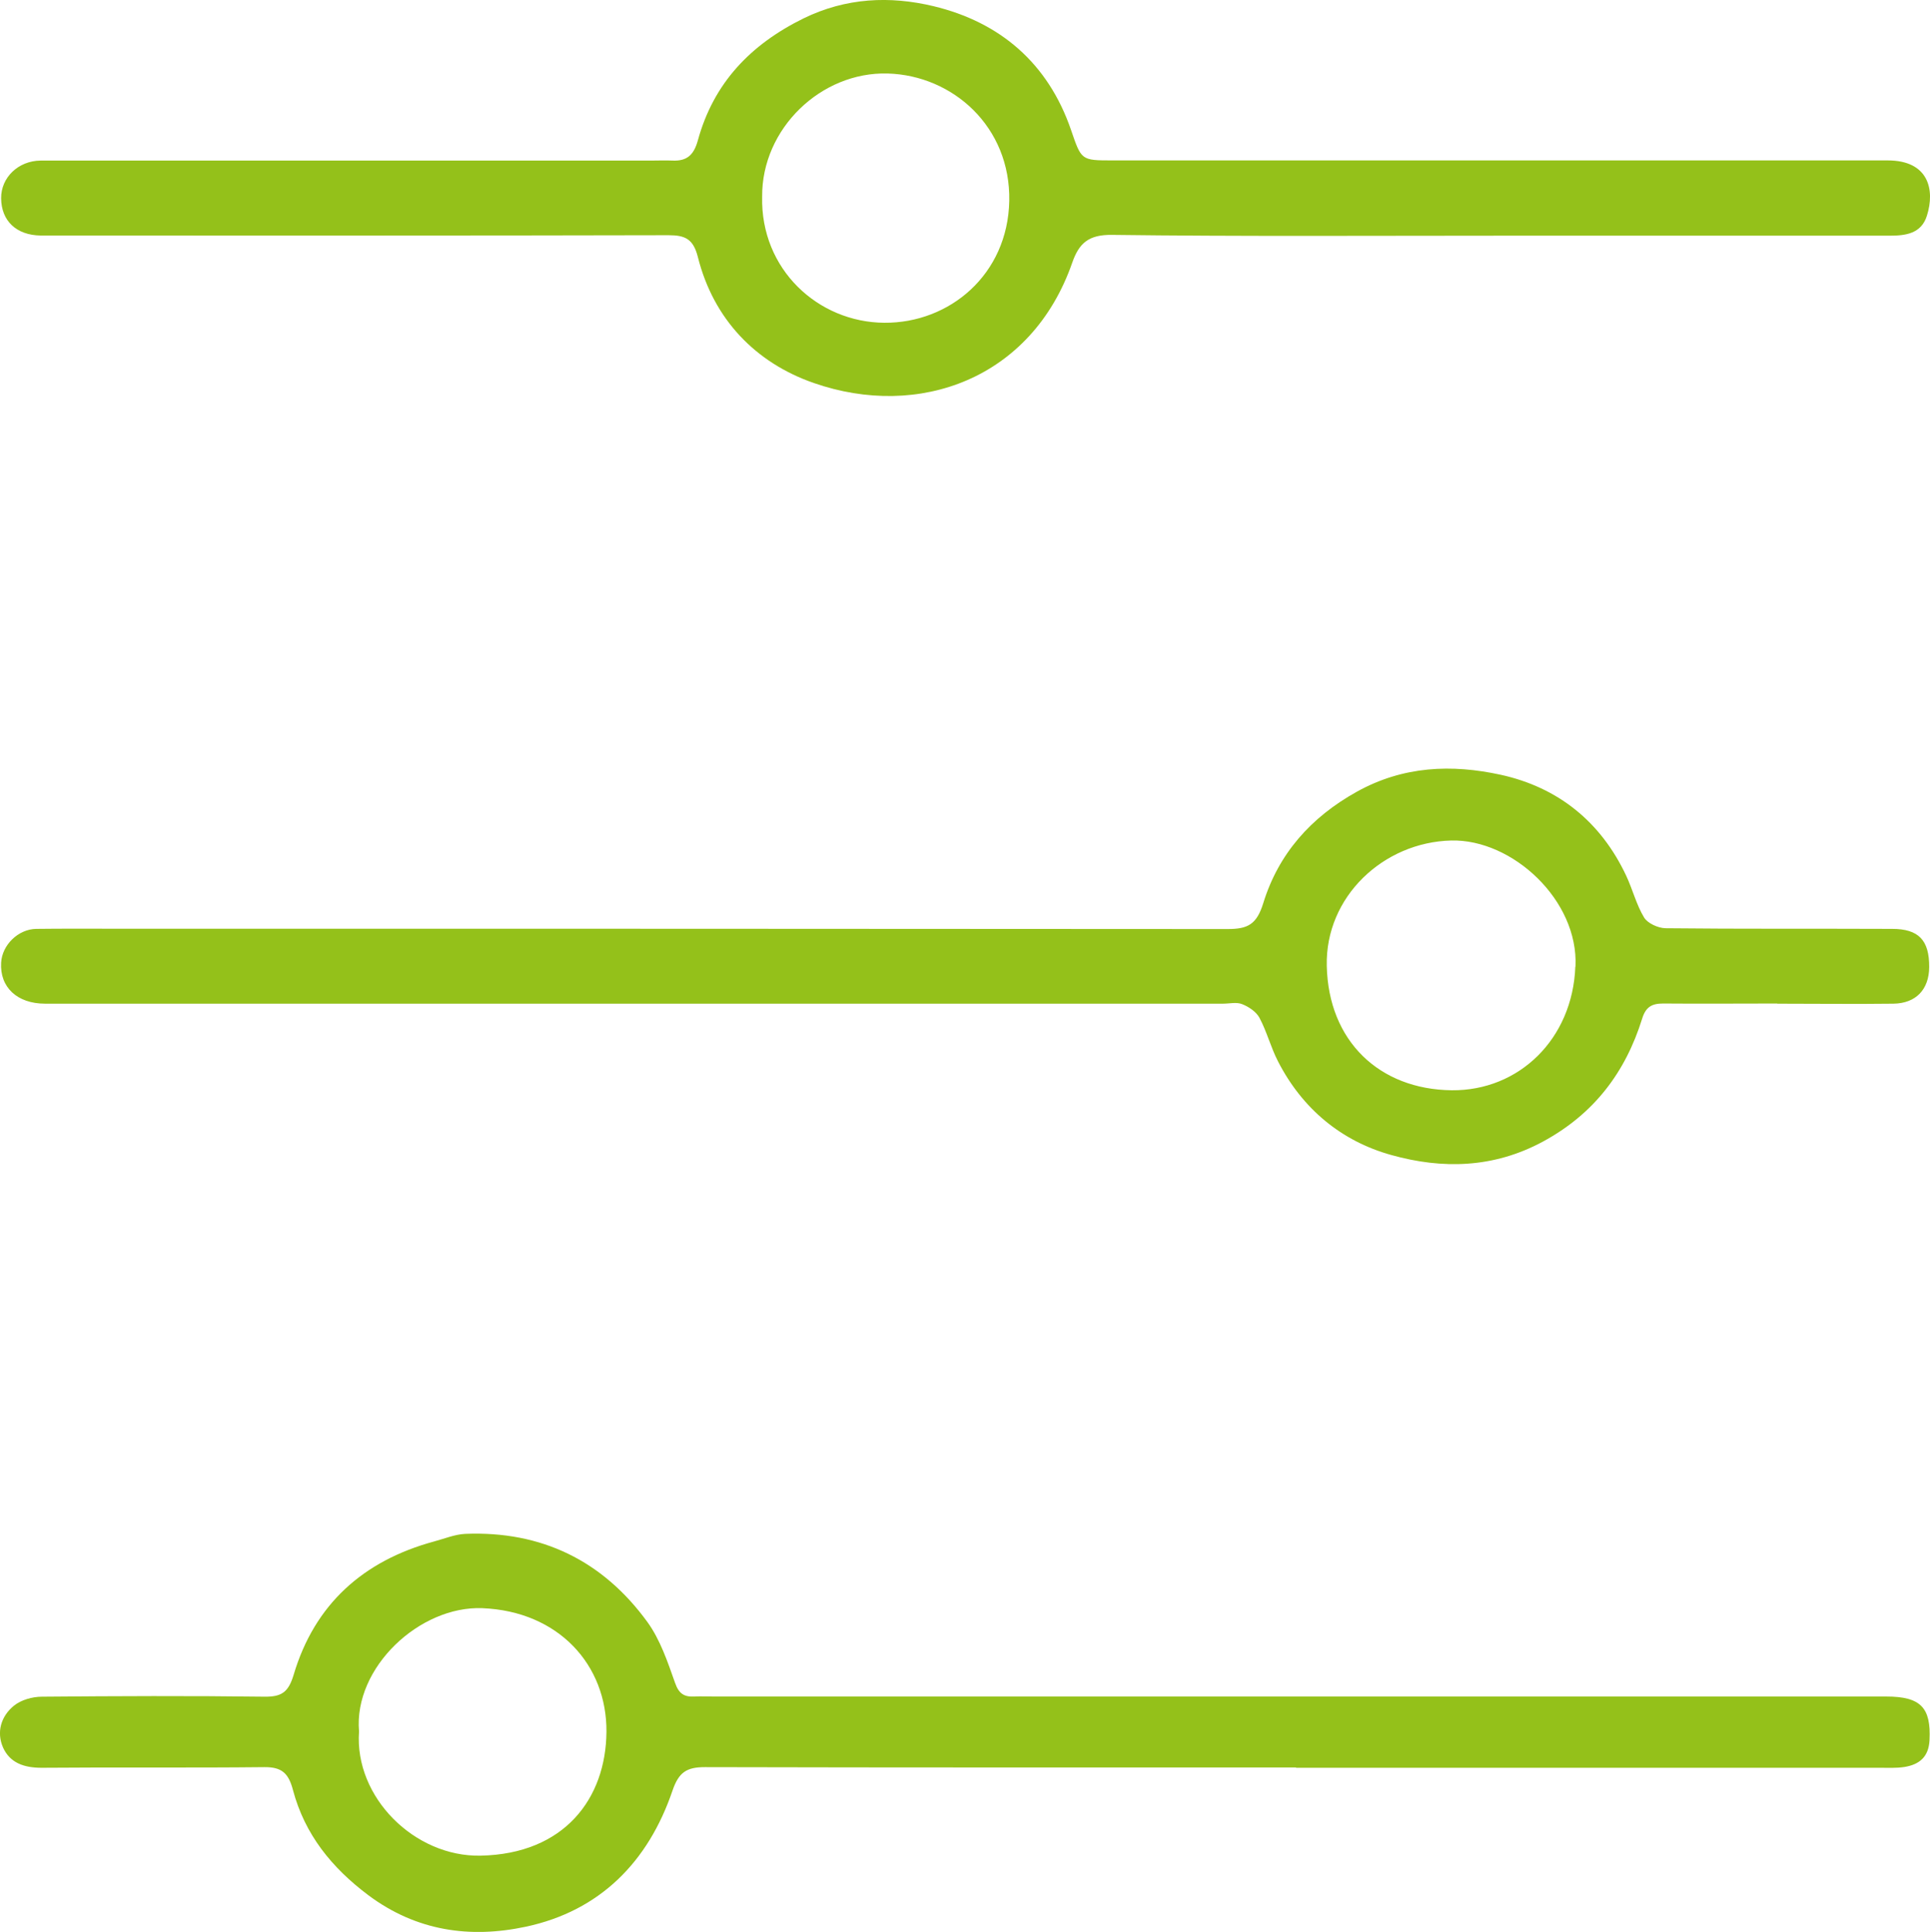 <?xml version="1.0" encoding="UTF-8"?>
<svg id="Layer_2" data-name="Layer 2" xmlns="http://www.w3.org/2000/svg" viewBox="0 0 119.5 119.59">
  <defs>
    <style>
      .cls-1 {
        fill: #94c11a;
      }
    </style>
  </defs>
  <g id="Layer_1-2" data-name="Layer 1">
    <g>
      <path class="cls-1" d="m92.61,14.59c-7.92,0-15.84.05-23.76-.05-1.44-.02-2.04.51-2.46,1.72-2.51,7.2-9.5,9.71-16,7.45-3.6-1.25-6.21-3.94-7.18-7.8-.28-1.11-.78-1.35-1.81-1.35-12.44.03-24.88.02-37.32.02-.52,0-1.04,0-1.56,0-1.5-.02-2.44-.9-2.45-2.31-.01-1.28,1.06-2.32,2.45-2.33,12.6,0,25.2,0,37.8,0,.44,0,.88-.02,1.32,0,.9.04,1.32-.35,1.57-1.25.97-3.54,3.25-5.93,6.54-7.55,2.64-1.29,5.36-1.4,8.04-.76,4.13.99,7.1,3.53,8.52,7.65.65,1.89.62,1.9,2.57,1.9,16,0,32,0,48,0,2.53,0,2.94,1.81,2.43,3.42-.35,1.12-1.32,1.24-2.33,1.24-6.24,0-12.48,0-18.72,0-1.88,0-3.76,0-5.64,0Zm-45.42-2.43c-.11,4.51,3.46,7.79,7.56,7.82,4.05.03,7.65-2.99,7.74-7.54.09-4.59-3.49-7.77-7.52-7.89-4.14-.12-7.81,3.42-7.78,7.62Z"/>
      <path class="cls-1" d="m110.05,62.12c-2.36,0-4.72.02-7.08,0-.7,0-1.07.22-1.29.93-1.04,3.34-2.99,5.91-6.15,7.62-3.06,1.65-6.23,1.71-9.38.83-3.1-.86-5.52-2.87-7.02-5.8-.45-.87-.69-1.84-1.15-2.7-.2-.37-.66-.68-1.07-.84-.34-.14-.79-.03-1.19-.03-24.31,0-48.62,0-72.93,0-1.73,0-2.81-1.02-2.72-2.54.06-1.09,1.05-2.07,2.17-2.09,1.64-.02,3.28-.01,4.92-.01,22.95,0,45.9,0,68.85.02,1.25,0,1.8-.28,2.21-1.61.94-3.04,2.93-5.3,5.79-6.89,2.88-1.6,5.88-1.71,8.91-1.05,3.55.78,6.2,2.91,7.77,6.25.4.85.63,1.8,1.11,2.59.22.36.87.65,1.32.66,4.68.05,9.36.02,14.03.04,1.65,0,2.31.7,2.3,2.37-.01,1.38-.82,2.24-2.21,2.26-2.4.03-4.8,0-7.2,0h0Zm-12.5-2.29c.19-4.11-3.91-7.89-7.69-7.8-4.2.1-7.81,3.48-7.71,7.76.1,4.64,3.24,7.65,7.74,7.7,4.16.04,7.48-3.17,7.65-7.65Z"/>
      <path class="cls-1" d="m80.24,109.41c-12.2,0-24.4.01-36.59-.02-1.13,0-1.62.31-2.01,1.45-1.5,4.41-4.49,7.45-9.09,8.43-3.43.73-6.75.28-9.74-1.95-2.28-1.71-3.94-3.77-4.67-6.51-.27-1.03-.68-1.43-1.77-1.42-4.6.05-9.2,0-13.8.04-1.08,0-1.95-.3-2.38-1.25-.42-.95-.13-1.94.67-2.59.44-.36,1.14-.56,1.73-.56,4.6-.04,9.2-.06,13.8,0,1.06.01,1.47-.29,1.79-1.35,1.3-4.38,4.32-7.07,8.7-8.26.64-.17,1.28-.44,1.93-.47,4.71-.19,8.51,1.66,11.27,5.45.8,1.1,1.26,2.48,1.72,3.78.24.68.57.87,1.2.84.4-.02.8,0,1.2,0,24.2,0,48.39,0,72.59,0,2.14,0,2.78.69,2.68,2.7-.05,1.04-.63,1.51-1.55,1.66-.51.08-1.04.05-1.56.05-12.04,0-24.08,0-36.11,0Zm-58.01-2.22c-.29,4.07,3.44,7.76,7.52,7.68,5.2-.1,7.77-3.54,7.8-7.67.03-4.13-2.96-7.46-7.69-7.65-3.87-.15-7.97,3.67-7.63,7.63Z"/>
    </g>
  </g>
</svg>